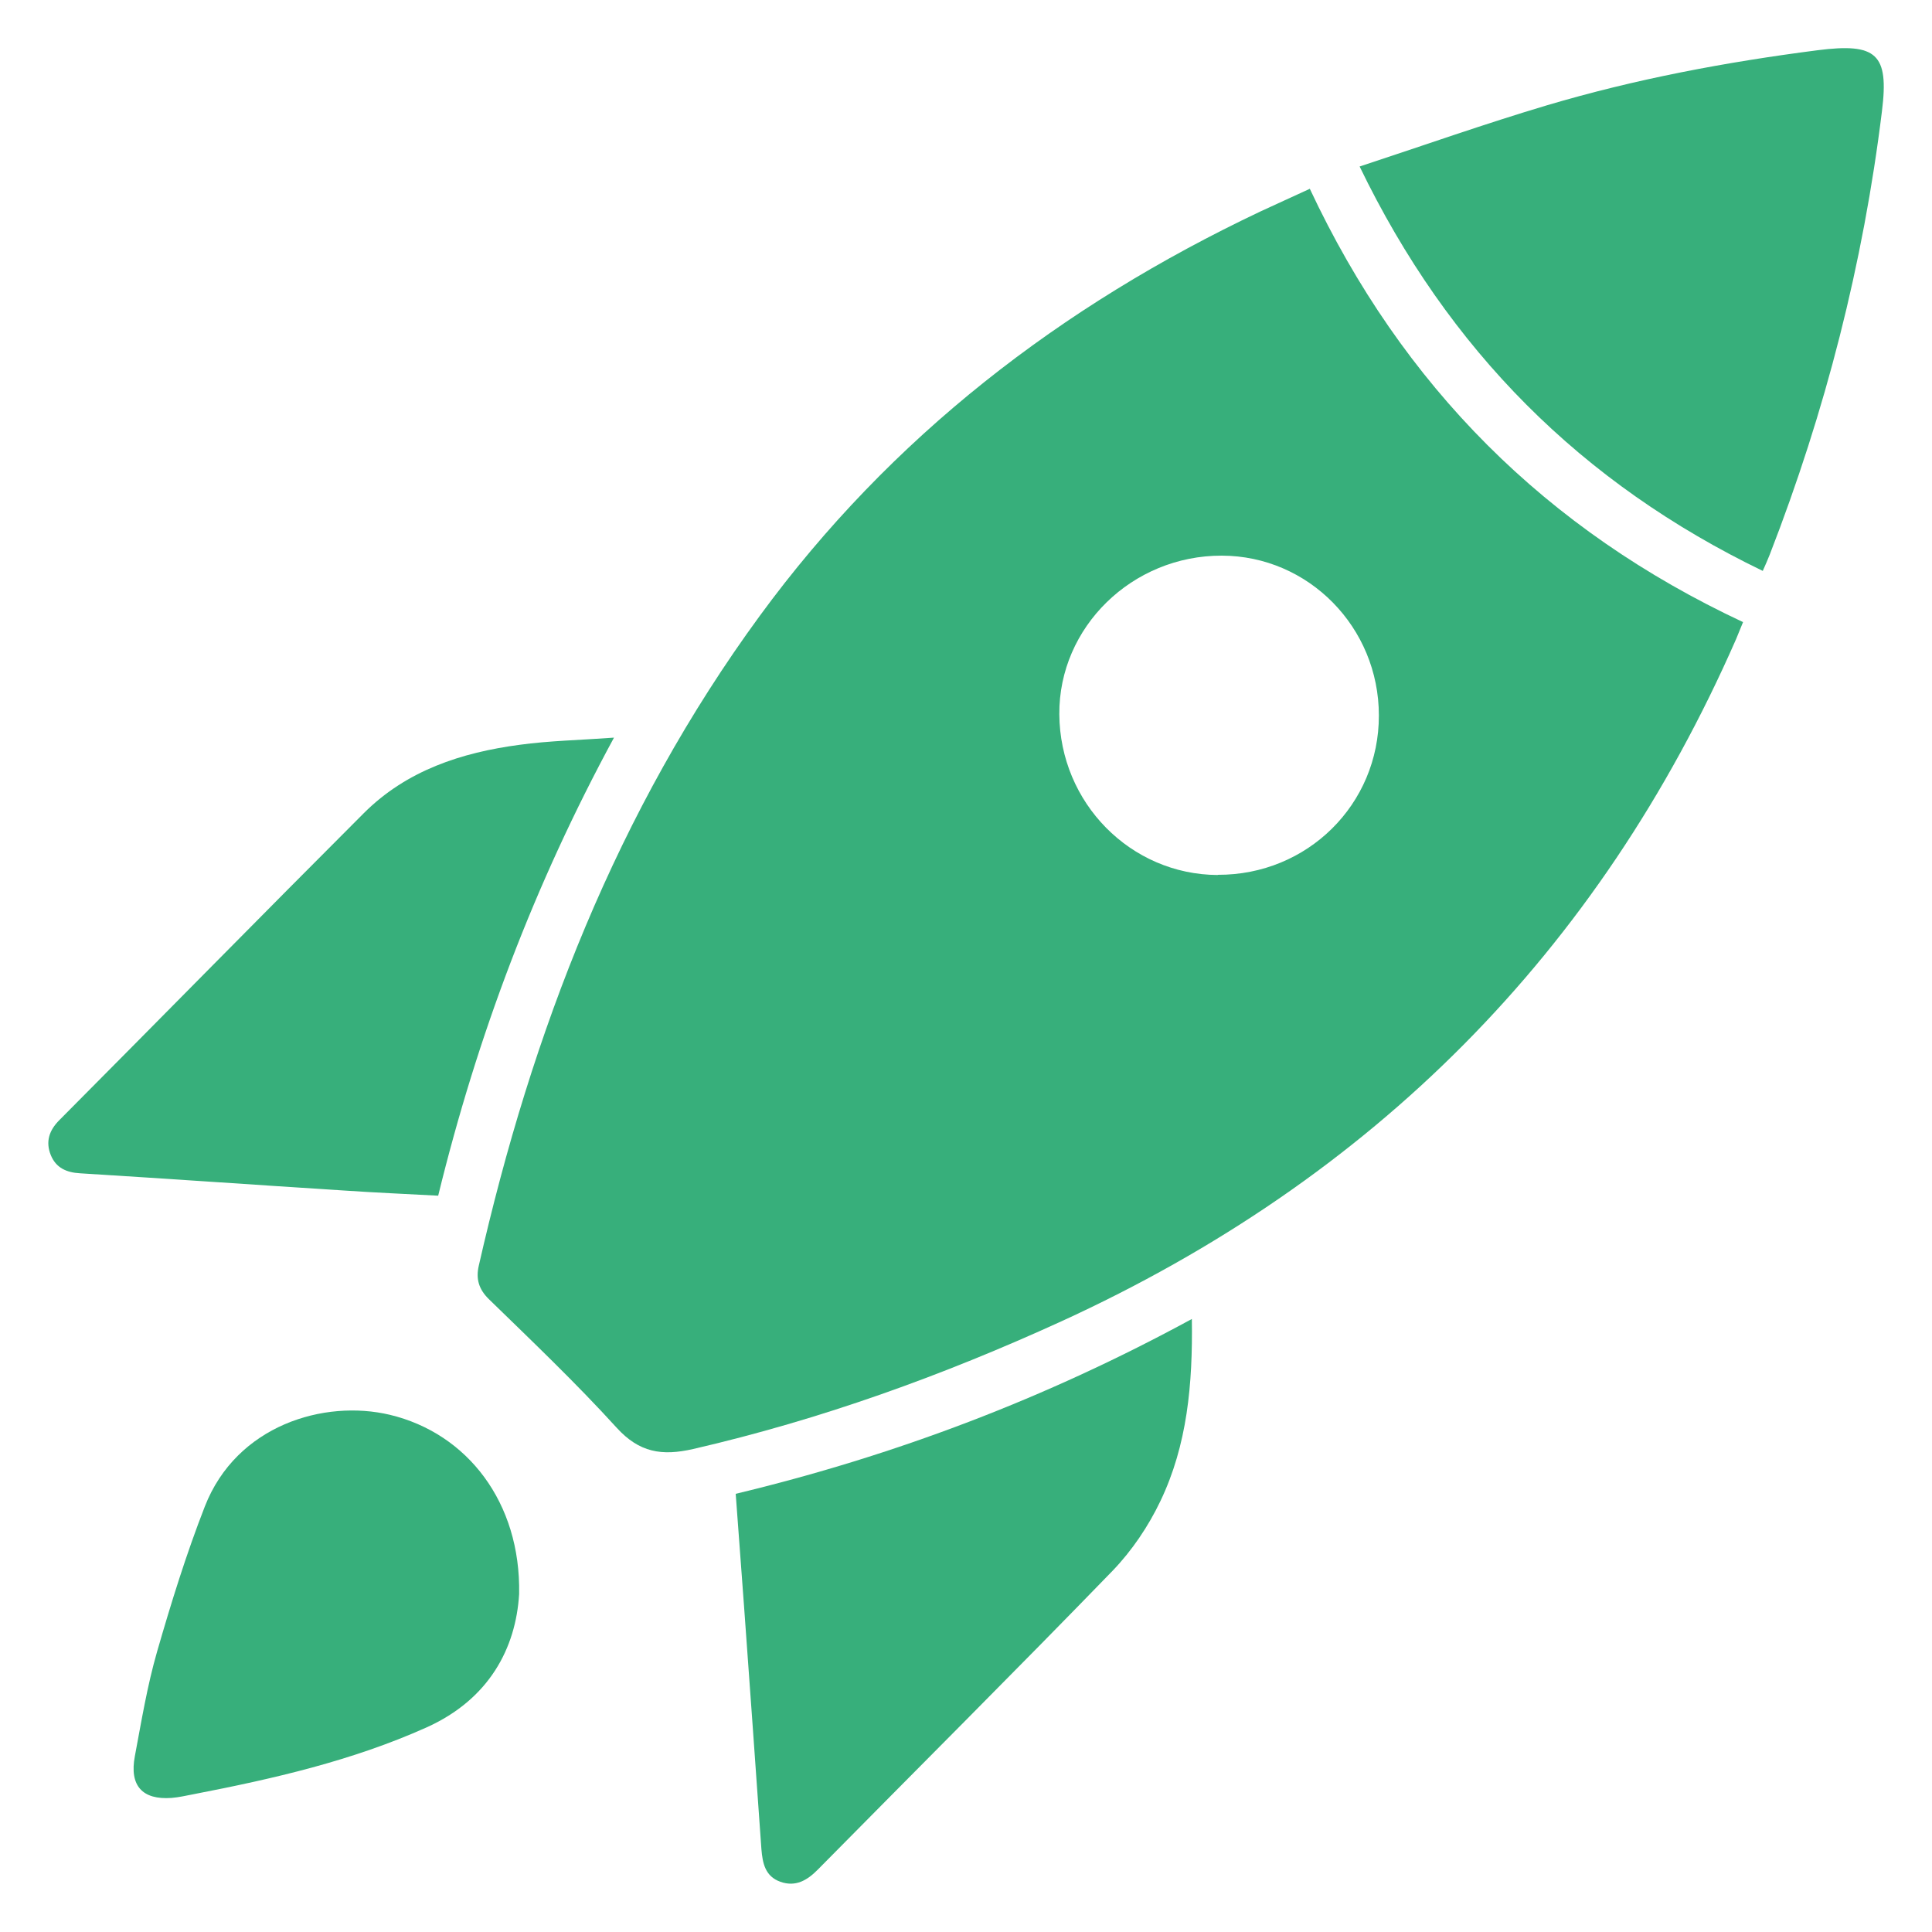 <?xml version="1.0" encoding="UTF-8"?>
<svg id="Layer_1" xmlns="http://www.w3.org/2000/svg" version="1.1" viewBox="0 0 1000 1000">
  <!-- Generator: Adobe Illustrator 29.0.1, SVG Export Plug-In . SVG Version: 2.1.0 Build 192)  -->
  <defs>
    <style>
      .st0 {
        fill: #37af7b;
      }
    </style>
  </defs>
  <path class="st0" d="M677.9,97.6c48,102.4,122.4,176.7,224.3,224.4-1.3,3.1-2.4,5.9-3.6,8.8-71.2,162.4-188.2,279.4-349.2,353.1-61.5,28.1-124.7,50.9-190.6,66.1-16.2,3.7-27.9,1.9-39.7-11.1-21-23.1-43.7-44.7-66.1-66.5-5.3-5.2-6.7-10.6-5.2-17.2,27.5-121.2,71.5-235.4,145.5-336.5,67.8-92.6,155.8-160.3,259-209.2,8.3-3.9,16.7-7.6,25.7-11.8ZM630.3,452.8c46.4.2,83.5-36.5,83.4-82.5,0-45.6-36.4-82.6-81.3-82.7-46.4-.1-84.4,37-84.1,82.1.3,45.9,36.9,83,82,83.2Z"/>
  <path class="st0" d="M703.7,86.2c33.1-10.9,64.8-22.1,97-31.7,45.8-13.6,92.7-22.4,140.1-28.5,30.5-3.9,37,1.9,33.3,31.5-9.7,79-29.3,155.5-58.1,229.6-1,2.6-2.2,5.2-3.6,8.4-93.8-45.3-162.7-114.2-208.7-209.4Z"/>
  <path class="st0" d="M227,618.9c-16.7-.9-32.9-1.6-49.1-2.7-45.5-2.9-90.9-6.1-136.4-8.9-7.1-.4-12.5-2.8-15.2-9.4-2.8-6.9-.9-12.8,4.4-18.1,52.6-52.9,104.9-106.2,157.6-158.9,22.1-22.1,50.5-31.4,80.7-35.4,15.3-2.1,30.9-2.4,48.8-3.7-41.3,76.2-70.7,154.1-91,237.1Z"/>
  <path class="st0" d="M616.9,682.7c.5,33.9-2.4,65.3-16.3,94.3-6.2,13-14.7,25.6-24.7,36-50.4,52-101.7,103.1-152.5,154.6-5.6,5.7-11.6,9.2-19.5,6.4-7.8-2.8-9.2-9.5-9.8-16.9-2.9-42-6-83.9-9-125.9-1.4-19-2.8-38.1-4.3-58,82.4-19.8,160.6-49.4,236.1-90.5Z"/>
  <path class="st0" d="M268.7,825.1c-1.7,28-15.5,54.4-47.9,69-38.6,17.3-79.4,26.6-120.7,34.6-3.7.7-7.5,1.6-11.3,1.9-15.1,1.1-21.9-6.3-19-21.6,3.4-18.1,6.4-36.4,11.5-54.1,7.3-25.3,15.1-50.5,24.7-75.1,16.4-42.1,61.8-55.6,95.8-47.5,40.1,9.6,67.8,45.4,66.9,92.7Z"/>
</svg>
